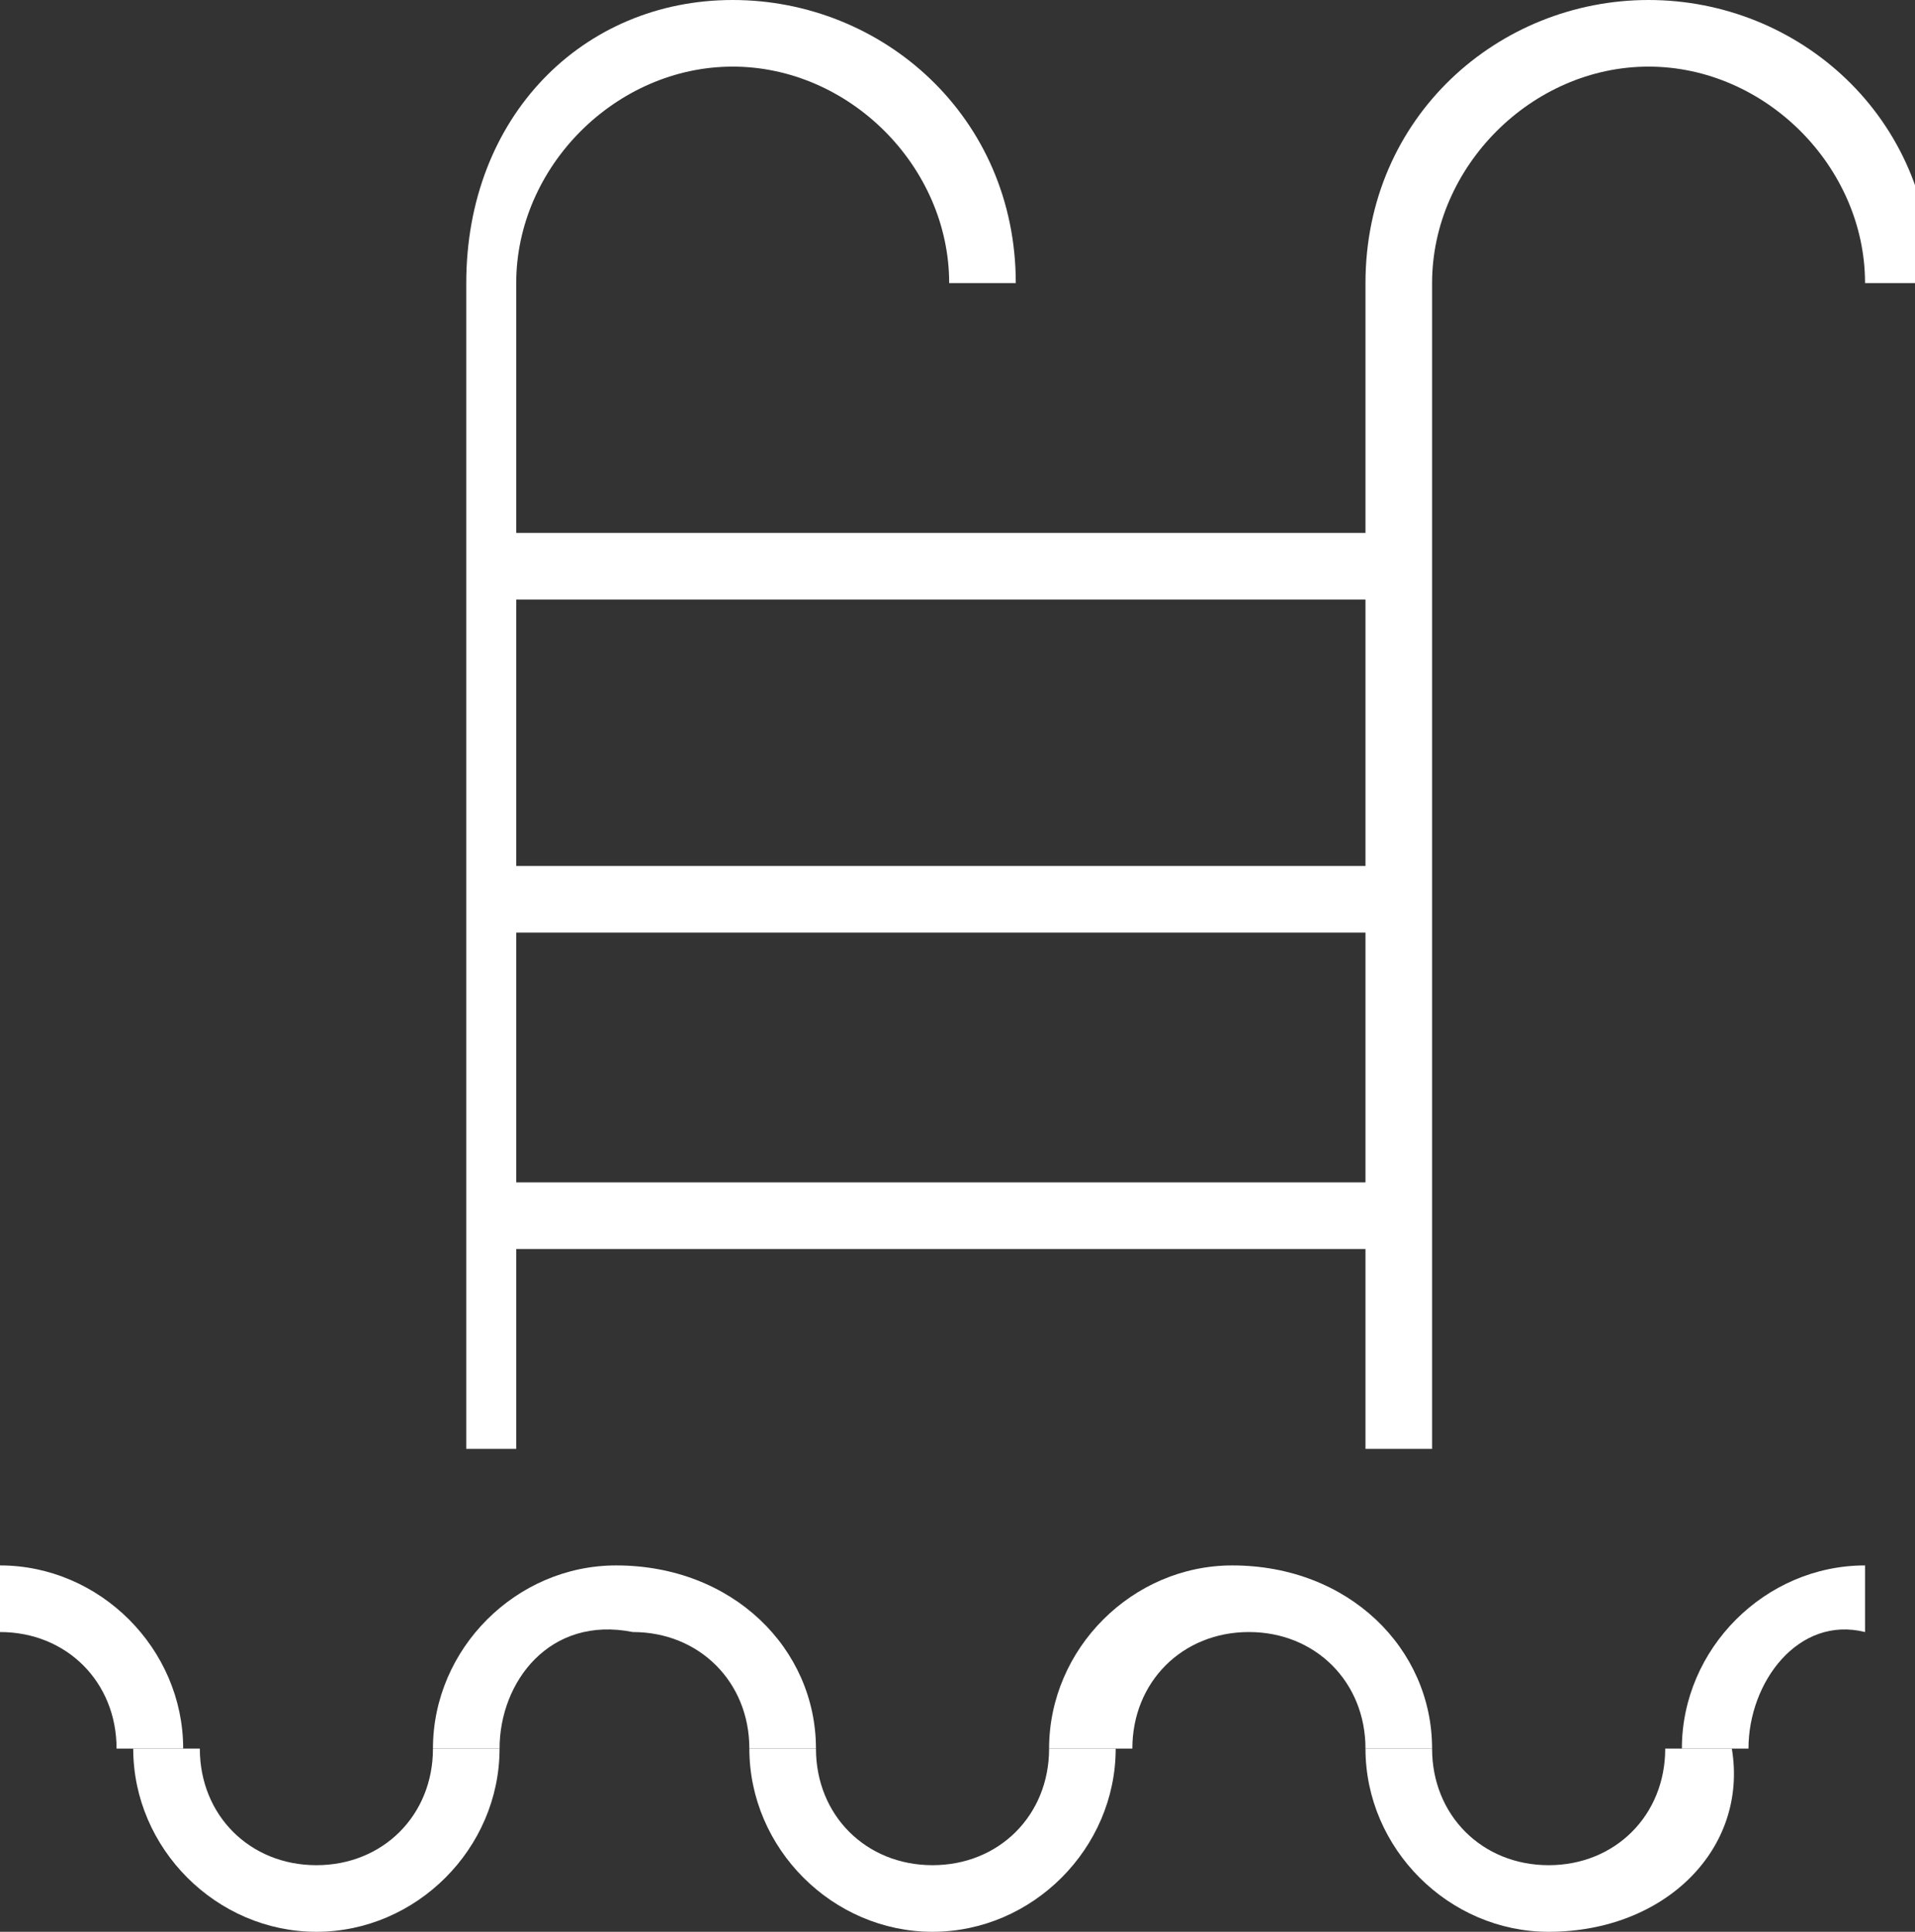 <?xml version="1.0" encoding="utf-8"?>
<!-- Generator: Adobe Illustrator 25.0.1, SVG Export Plug-In . SVG Version: 6.00 Build 0)  -->
<svg version="1.1" id="Layer_1" xmlns="http://www.w3.org/2000/svg" xmlns:xlink="http://www.w3.org/1999/xlink" x="0px" y="0px"
	 viewBox="0 0 11.5 11.6" style="enable-background:new 0 0 11.5 11.6;" xml:space="preserve">
<rect x="0" y="0" width="11.5" height="11.6" fill="#333333" stroke="none"/>
<style type="text/css">
	.st0{fill:#FFFFFF;}
</style>
<g>
	<path class="st0" d="M3.1,8.7H2.8V1.7C2.8,0.7,3.5,0,4.4,0c0.9,0,1.7,0.7,1.7,1.7H5.7c0-0.7-0.6-1.3-1.3-1.3C3.7,0.4,3.1,1,3.1,1.7
		V8.7z"/>
	<path class="st0" d="M8.6,8.7H8.2V1.7C8.2,0.7,9,0,9.9,0s1.7,0.7,1.7,1.7h-0.4c0-0.7-0.6-1.3-1.3-1.3C9.2,0.4,8.6,1,8.6,1.7V8.7z"
		/>
	<rect x="2.9" y="3.2" class="st0" width="5.5" height="0.4"/>
	<rect x="2.9" y="5.2" class="st0" width="5.5" height="0.4"/>
	<rect x="2.9" y="7.1" class="st0" width="5.5" height="0.4"/>
	<path class="st0" d="M1.1,10.5H0.7c0-0.4-0.3-0.7-0.7-0.7V9.4C0.6,9.4,1.1,9.9,1.1,10.5"/>
	<path class="st0" d="M10.5,10.5h-0.4c0-0.6,0.5-1.1,1.1-1.1v0.4C10.8,9.7,10.5,10.1,10.5,10.5"/>
	<path class="st0" d="M1.9,11.6c-0.6,0-1.1-0.5-1.1-1.1h0.4c0,0.4,0.3,0.7,0.7,0.7c0.4,0,0.7-0.3,0.7-0.7H3
		C3,11.1,2.5,11.6,1.9,11.6"/>
	<path class="st0" d="M4.9,10.5H4.5c0-0.4-0.3-0.7-0.7-0.7C3.3,9.7,3,10.1,3,10.5H2.6c0-0.6,0.5-1.1,1.1-1.1
		C4.4,9.4,4.9,9.9,4.9,10.5"/>
	<path class="st0" d="M5.6,11.6c-0.6,0-1.1-0.5-1.1-1.1h0.4c0,0.4,0.3,0.7,0.7,0.7c0.4,0,0.7-0.3,0.7-0.7h0.4
		C6.7,11.1,6.2,11.6,5.6,11.6"/>
	<path class="st0" d="M8.6,10.5H8.2c0-0.4-0.3-0.7-0.7-0.7c-0.4,0-0.7,0.3-0.7,0.7H6.3c0-0.6,0.5-1.1,1.1-1.1
		C8.1,9.4,8.6,9.9,8.6,10.5"/>
	<path class="st0" d="M9.3,11.6c-0.6,0-1.1-0.5-1.1-1.1h0.4c0,0.4,0.3,0.7,0.7,0.7c0.4,0,0.7-0.3,0.7-0.7h0.4
		C10.5,11.1,10,11.6,9.3,11.6"/>
</g>
<g>
</g>
<g>
</g>
<g>
</g>
<g>
</g>
<g>
</g>
<g>
</g>
<g>
</g>
<g>
</g>
<g>
</g>
<g>
</g>
<g>
</g>
<g>
</g>
<g>
</g>
<g>
</g>
<g>
</g>
</svg>
